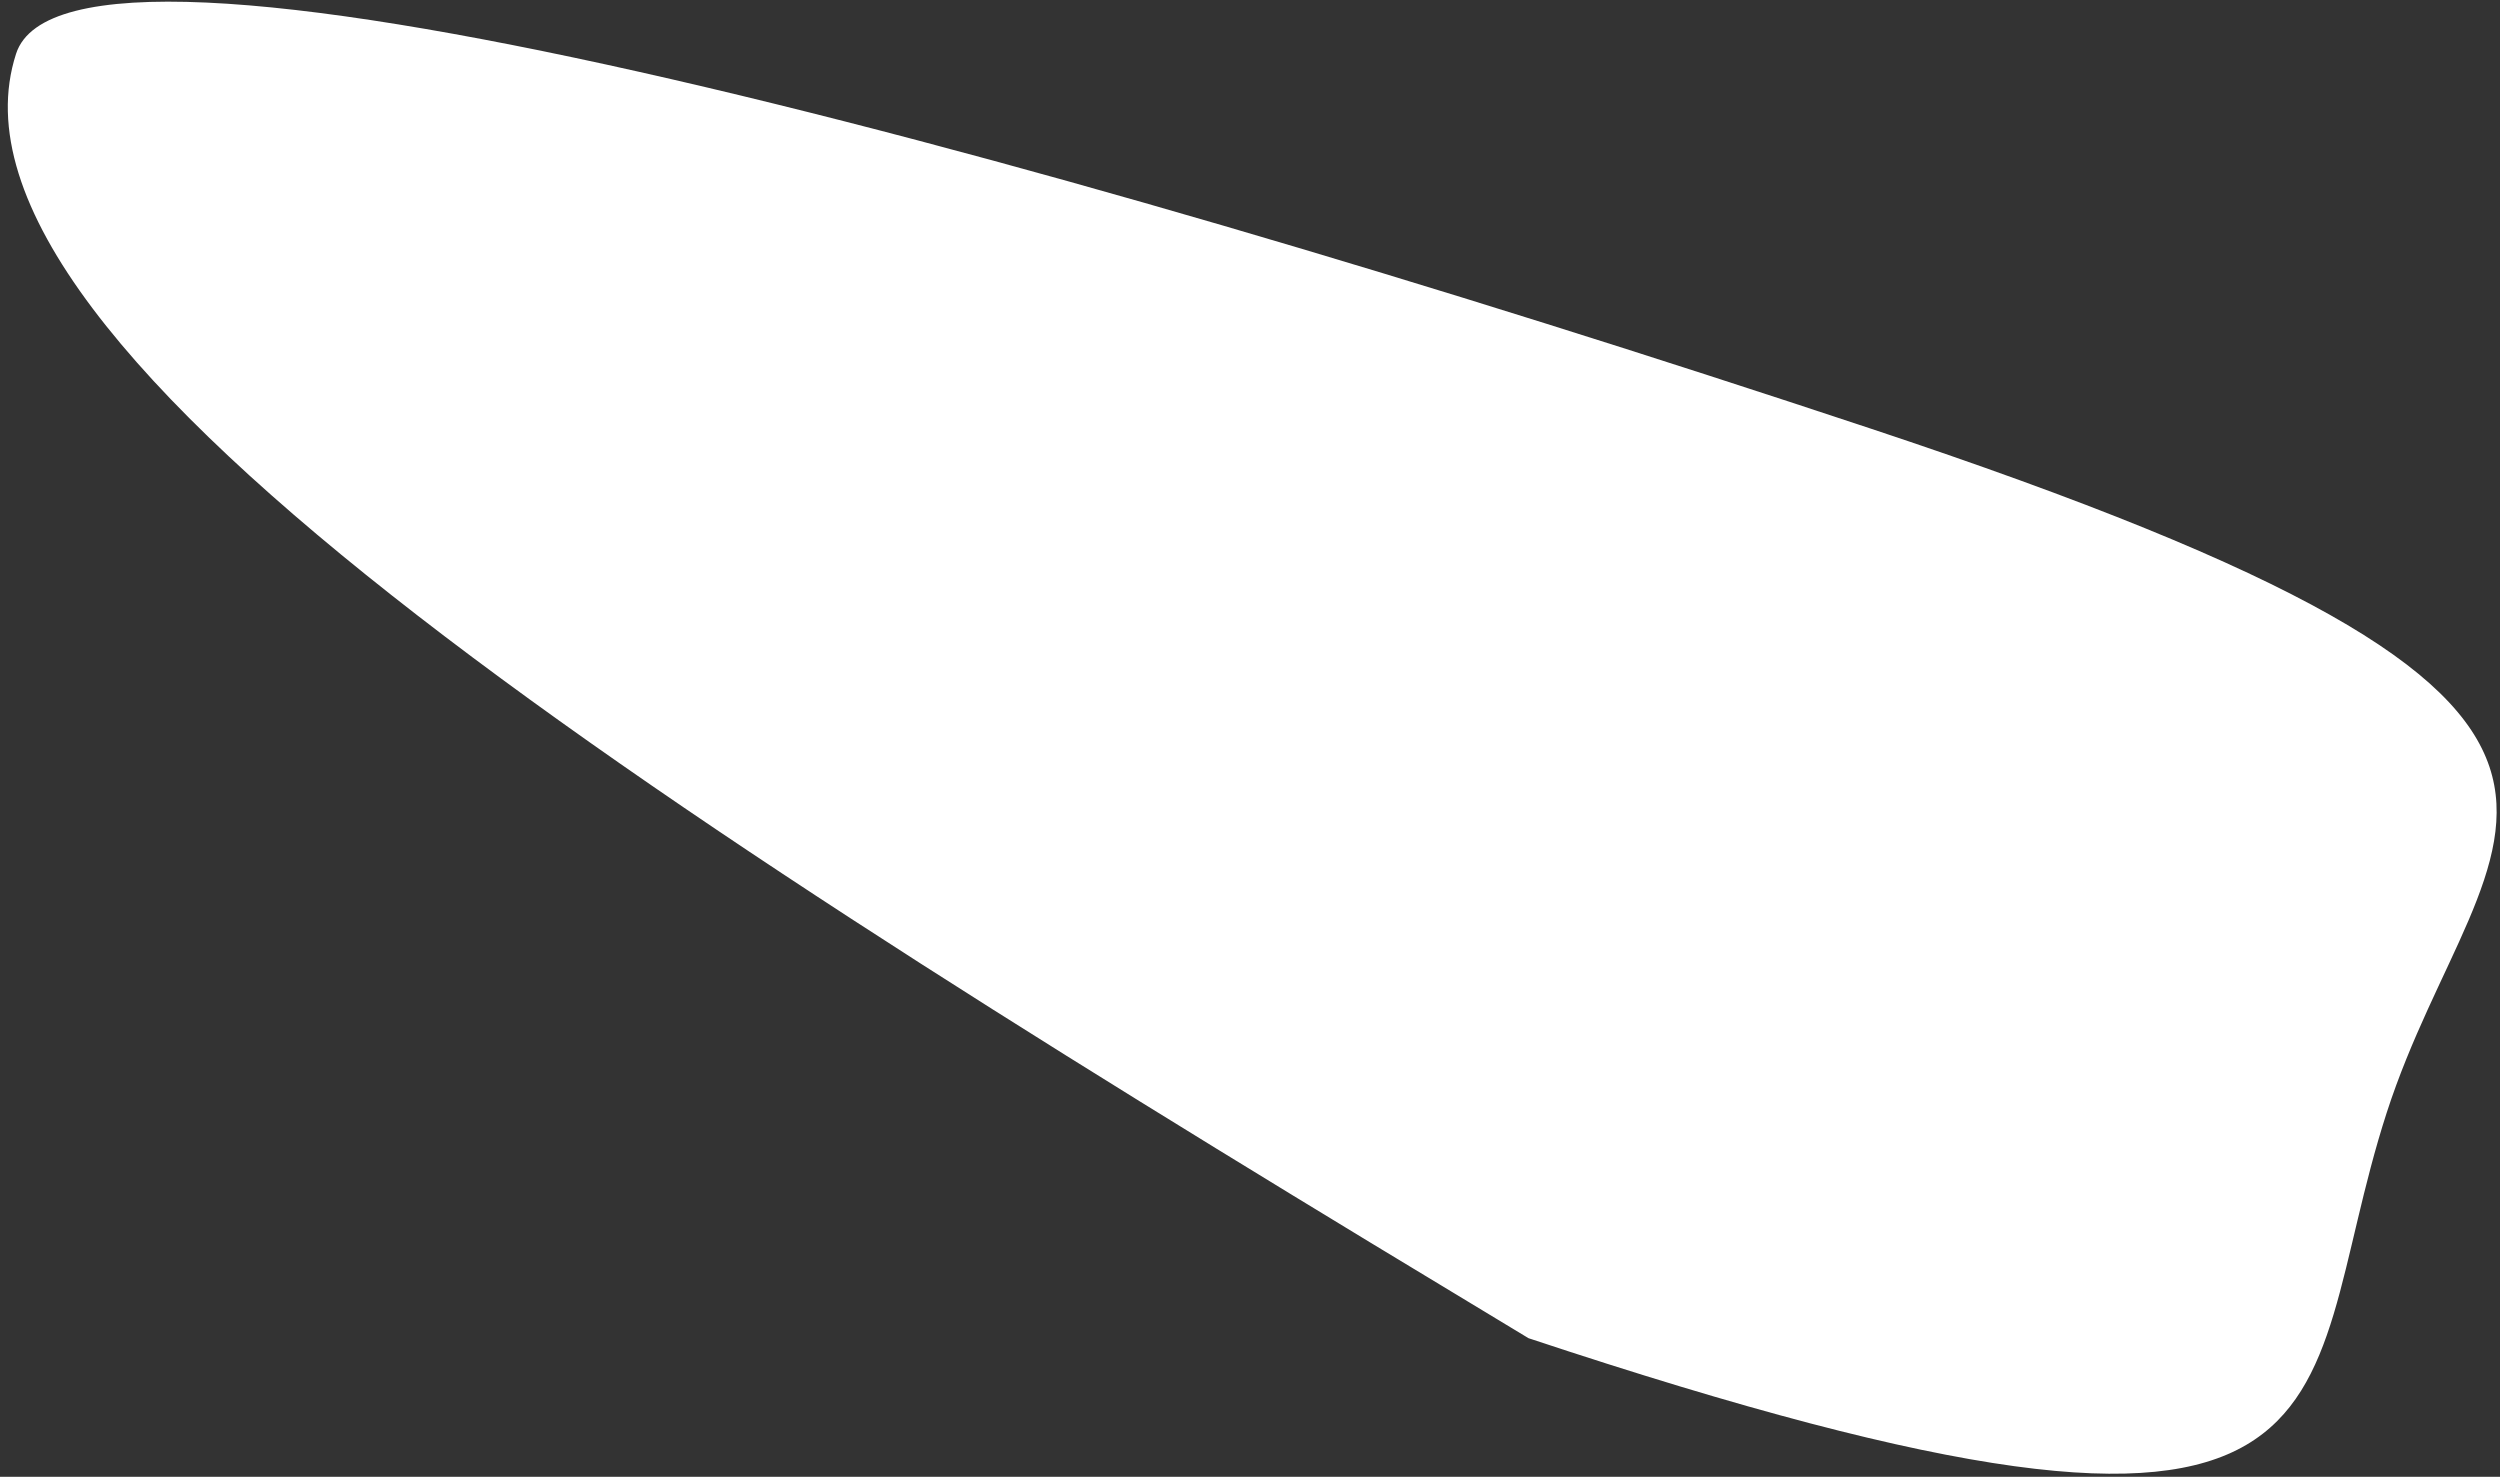 <svg width="259" height="153" viewBox="0 0 259 153" fill="none" xmlns="http://www.w3.org/2000/svg">
<rect x="0" y="0" width="259" height="153" fill="#333333" stroke="none"/>
<g style="mix-blend-mode:overlay">
<path d="M247.263 115.275C257.247 84.414 283.48 74.193 193.801 44.402C104.123 14.611 7.17 -11.449 1.665 5.569C-8.318 36.431 70.457 85.642 158.355 138.638C248.033 168.429 237.28 146.137 247.263 115.275Z" fill="white"/>
</g>
</svg>
